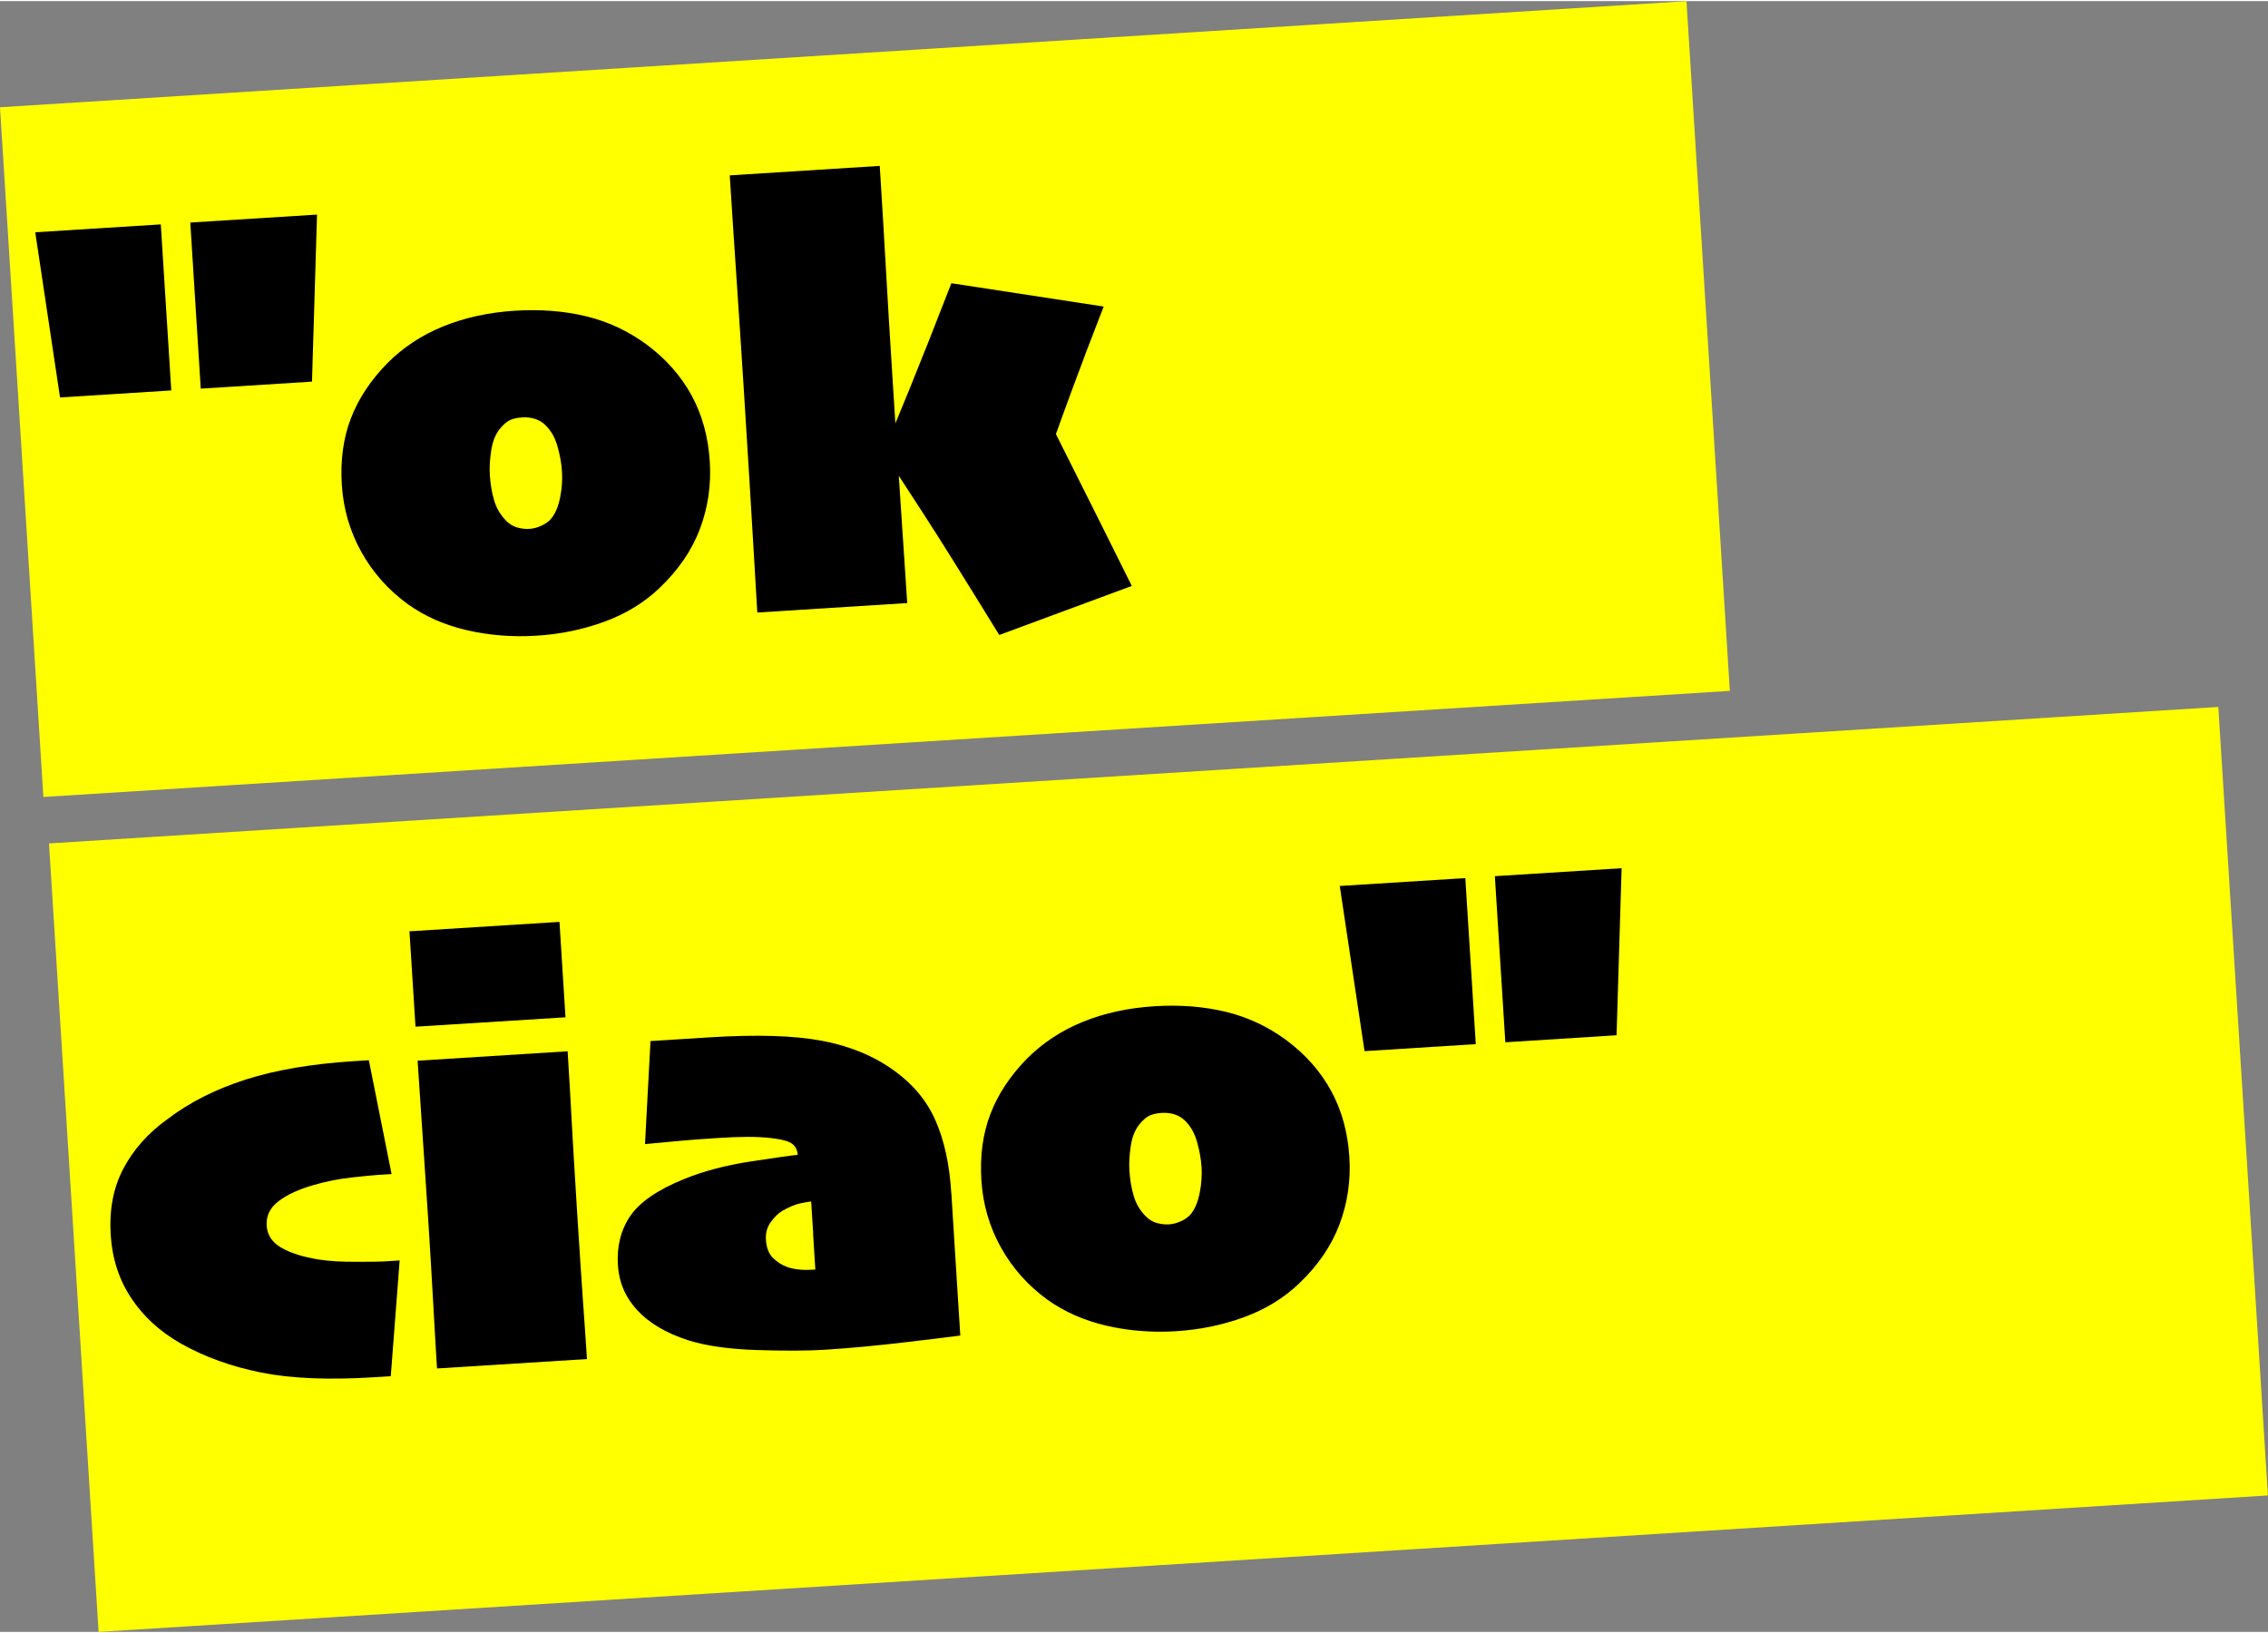 <?xml version="1.0" encoding="UTF-8"?>
<svg xmlns="http://www.w3.org/2000/svg" id="dr_Podcast_us_Churwalda" data-name="dr Podcast us Churwalda" viewBox="0 0 342.31 246.13" width="200" height="144">
  <rect x="0" y="0" width="342.31" height="246.13" fill="#808080" stroke="none"/>
  <defs>
    <style>
      .cls-1 {
        fill: #ff0;
      }
    </style>
  </defs>
  <rect class="cls-1" x="10.83" y="116.7" width="328.06" height="119.24" transform="translate(-10.74 11.34) rotate(-3.6)"/>
  <rect class="cls-1" x="3.03" y="7.91" width="255.04" height="104.3" transform="translate(-3.52 8.32) rotate(-3.6)"/>
  <g>
    <path d="M24.27,33.69l1.58,25.07-16.79,1.06-3.74-24.93,18.95-1.19ZM47.85,32.21l-.76,25.22-16.79,1.06-1.58-25.07,19.13-1.2Z"/>
    <path d="M107.13,69.51c.22,3.54-.27,6.92-1.49,10.15-1.21,3.22-3.24,6.19-6.08,8.9-2.33,2.23-5.12,3.93-8.35,5.11-3.24,1.18-6.66,1.89-10.26,2.11s-7.09-.05-10.47-.83c-3.38-.78-6.34-2.09-8.9-3.91-2.97-2.16-5.32-4.8-7.05-7.92s-2.71-6.49-2.94-10.12c-.23-3.69.22-7.03,1.36-10,1.14-2.98,2.98-5.77,5.53-8.37,2.38-2.38,5.19-4.23,8.44-5.55,3.25-1.32,6.85-2.1,10.81-2.35,3.84-.24,7.42.04,10.74.84,3.32.8,6.37,2.23,9.15,4.28,2.91,2.17,5.16,4.72,6.76,7.66,1.6,2.94,2.52,6.27,2.75,9.99ZM84.82,71c-.08-1.23-.31-2.51-.69-3.84-.38-1.33-1.01-2.41-1.88-3.23-.42-.4-.92-.69-1.52-.88-.6-.19-1.24-.26-1.93-.22-.75.05-1.37.19-1.87.43-.5.24-1.01.7-1.54,1.36-.64.82-1.06,1.9-1.26,3.24-.2,1.34-.27,2.56-.2,3.67.09,1.38.3,2.65.65,3.82.34,1.17.94,2.18,1.77,3.03.48.51,1.04.86,1.67,1.05.63.19,1.27.26,1.93.22.6-.04,1.22-.21,1.87-.52.64-.31,1.13-.69,1.46-1.13.58-.76,1.01-1.8,1.27-3.13.26-1.33.35-2.62.27-3.88Z"/>
    <path d="M136.94,90.85l-22.64,1.43c-.12-1.86-.32-5.3-.61-10.33-.29-5.03-.78-13.08-1.48-24.15-.31-4.86-.64-9.99-1.01-15.39-.37-5.4-.72-10.77-1.06-16.11l22.64-1.43c.4,6.39.72,11.74.96,16.05.24,4.31.57,9.72.98,16.23.45,7.2.9,14.04,1.33,20.5.44,6.46.73,10.87.88,13.21ZM170.81,88.27l-19.99,7.4c-5.21-8.46-8.98-14.51-11.34-18.14-2.35-3.63-4.4-6.77-6.13-9.43v-.09c.86-2.01,2.17-5.18,3.94-9.5,1.76-4.32,3.86-9.63,6.3-15.93l22.99,3.52c-1.82,4.66-3.39,8.8-4.73,12.44-1.34,3.63-2.16,5.9-2.47,6.79v.04c4.34,8.63,8.15,16.26,11.44,22.89Z"/>
    <path d="M60.32,190.06l-1.34,17.48c-.48.03-.85.05-1.1.07-.25.02-.74.05-1.46.09-6.81.43-12.48.19-16.99-.71-4.52-.91-8.55-2.36-12.11-4.37-3.16-1.79-5.66-4.07-7.5-6.85-1.85-2.78-2.88-5.95-3.11-9.52-.24-3.84.4-7.19,1.92-10.06,1.52-2.87,3.72-5.34,6.6-7.42,3.36-2.56,7.32-4.56,11.87-6.01,4.55-1.45,9.99-2.37,16.32-2.77.81-.05,1.29-.08,1.44-.09.15,0,.42-.03.81-.05l3.43,17.18c-.42.03-.8.05-1.13.07s-.65.04-.94.06c-.75.05-2.08.18-4,.39-1.92.21-3.8.59-5.67,1.13-2.19.62-3.95,1.42-5.27,2.41-1.32.99-1.94,2.23-1.84,3.73.09,1.44.85,2.56,2.27,3.36,1.42.8,3.29,1.38,5.6,1.75,1.52.24,3.4.35,5.65.34,2.25,0,3.61-.02,4.09-.05.48-.03.91-.06,1.3-.08.39-.02.78-.05,1.17-.07Z"/>
    <path d="M85.35,153.37l-22.64,1.42-.91-14.4,22.64-1.42.91,14.4ZM88.6,204.95l-22.64,1.42c-.17-2.7-.36-5.9-.56-9.59-.2-3.69-.46-7.94-.76-12.74-.25-3.93-.51-7.84-.78-11.72-.27-3.88-.55-8.01-.83-12.4l22.64-1.42c.26,4.2.47,7.74.62,10.6.15,2.87.42,7.35.8,13.44.42,6.63.73,11.29.92,13.97.2,2.68.39,5.5.58,8.44Z"/>
    <path d="M143.58,179.8c.46,7.23.78,12.38.97,15.46.19,3.08.32,5.12.39,6.14-.69.1-3.35.43-7.98.98-4.63.55-8.81.94-12.53,1.17-2.58.16-5.99.17-10.23.04-4.24-.14-7.7-.64-10.38-1.49-3.32-1.08-5.87-2.6-7.65-4.53-1.78-1.94-2.75-4.19-2.91-6.77-.18-2.88.45-5.37,1.88-7.46,1.43-2.09,4.13-3.94,8.1-5.55,2.85-1.17,6.16-2.05,9.93-2.64,3.77-.58,6.18-.92,7.23-1.02-.04-.69-.31-1.24-.8-1.64-.49-.41-1.6-.71-3.33-.9-1.03-.12-2.18-.17-3.45-.17-1.26,0-2.81.06-4.64.18-2.4.15-4.48.31-6.23.48-1.75.17-3.29.31-4.6.43l.83-15.55c.84-.05,1.9-.12,3.17-.2,1.27-.08,3.17-.2,5.69-.36,7.11-.45,12.78-.28,17,.51s7.88,2.3,10.97,4.55c2.84,2.05,4.91,4.56,6.21,7.54s2.09,6.58,2.35,10.81ZM122.74,186.03c-.05-.84-.11-1.72-.17-2.63s-.1-1.66-.14-2.23c-.33.02-.89.12-1.68.29-.79.17-1.7.56-2.75,1.17-.55.34-1.1.88-1.66,1.64-.56.76-.8,1.65-.74,2.67.08,1.2.43,2.11,1.05,2.73.63.62,1.33,1.08,2.1,1.36.46.18,1.02.31,1.67.39.65.08,1.4.09,2.24.04.09,0,.16,0,.2-.01.04,0,.11,0,.2-.01-.04-.57-.09-1.37-.15-2.39-.06-1.02-.13-2.03-.19-3.02Z"/>
    <path d="M203.66,174.48c.22,3.54-.27,6.92-1.49,10.15-1.21,3.22-3.24,6.19-6.08,8.9-2.33,2.23-5.12,3.93-8.35,5.11-3.24,1.18-6.66,1.89-10.26,2.11s-7.09-.05-10.47-.83c-3.38-.78-6.34-2.09-8.9-3.91-2.97-2.16-5.32-4.8-7.05-7.92s-2.71-6.49-2.94-10.12c-.23-3.69.22-7.03,1.36-10,1.14-2.98,2.98-5.77,5.53-8.37,2.38-2.38,5.19-4.23,8.44-5.55,3.25-1.32,6.85-2.1,10.81-2.35,3.84-.24,7.42.04,10.74.84,3.32.8,6.37,2.23,9.15,4.28,2.91,2.17,5.16,4.72,6.76,7.66,1.6,2.94,2.52,6.27,2.75,9.99ZM181.35,175.97c-.08-1.23-.31-2.51-.69-3.84-.38-1.33-1.01-2.41-1.88-3.23-.42-.4-.92-.69-1.52-.88-.6-.19-1.24-.26-1.93-.22-.75.05-1.38.19-1.87.43-.5.24-1.01.7-1.54,1.36-.64.82-1.06,1.9-1.26,3.24-.2,1.34-.27,2.56-.2,3.67.09,1.38.3,2.66.65,3.82.34,1.17.93,2.18,1.77,3.03.48.51,1.04.86,1.67,1.05.63.19,1.27.26,1.93.22.6-.04,1.22-.21,1.87-.52.64-.31,1.13-.69,1.46-1.13.58-.76,1.01-1.8,1.27-3.13.26-1.33.35-2.62.28-3.88Z"/>
    <path d="M221.16,132.35l1.58,25.07-16.79,1.06-3.74-24.93,18.95-1.19ZM244.75,130.86l-.76,25.22-16.79,1.06-1.58-25.07,19.13-1.2Z"/>
  </g>
</svg>
